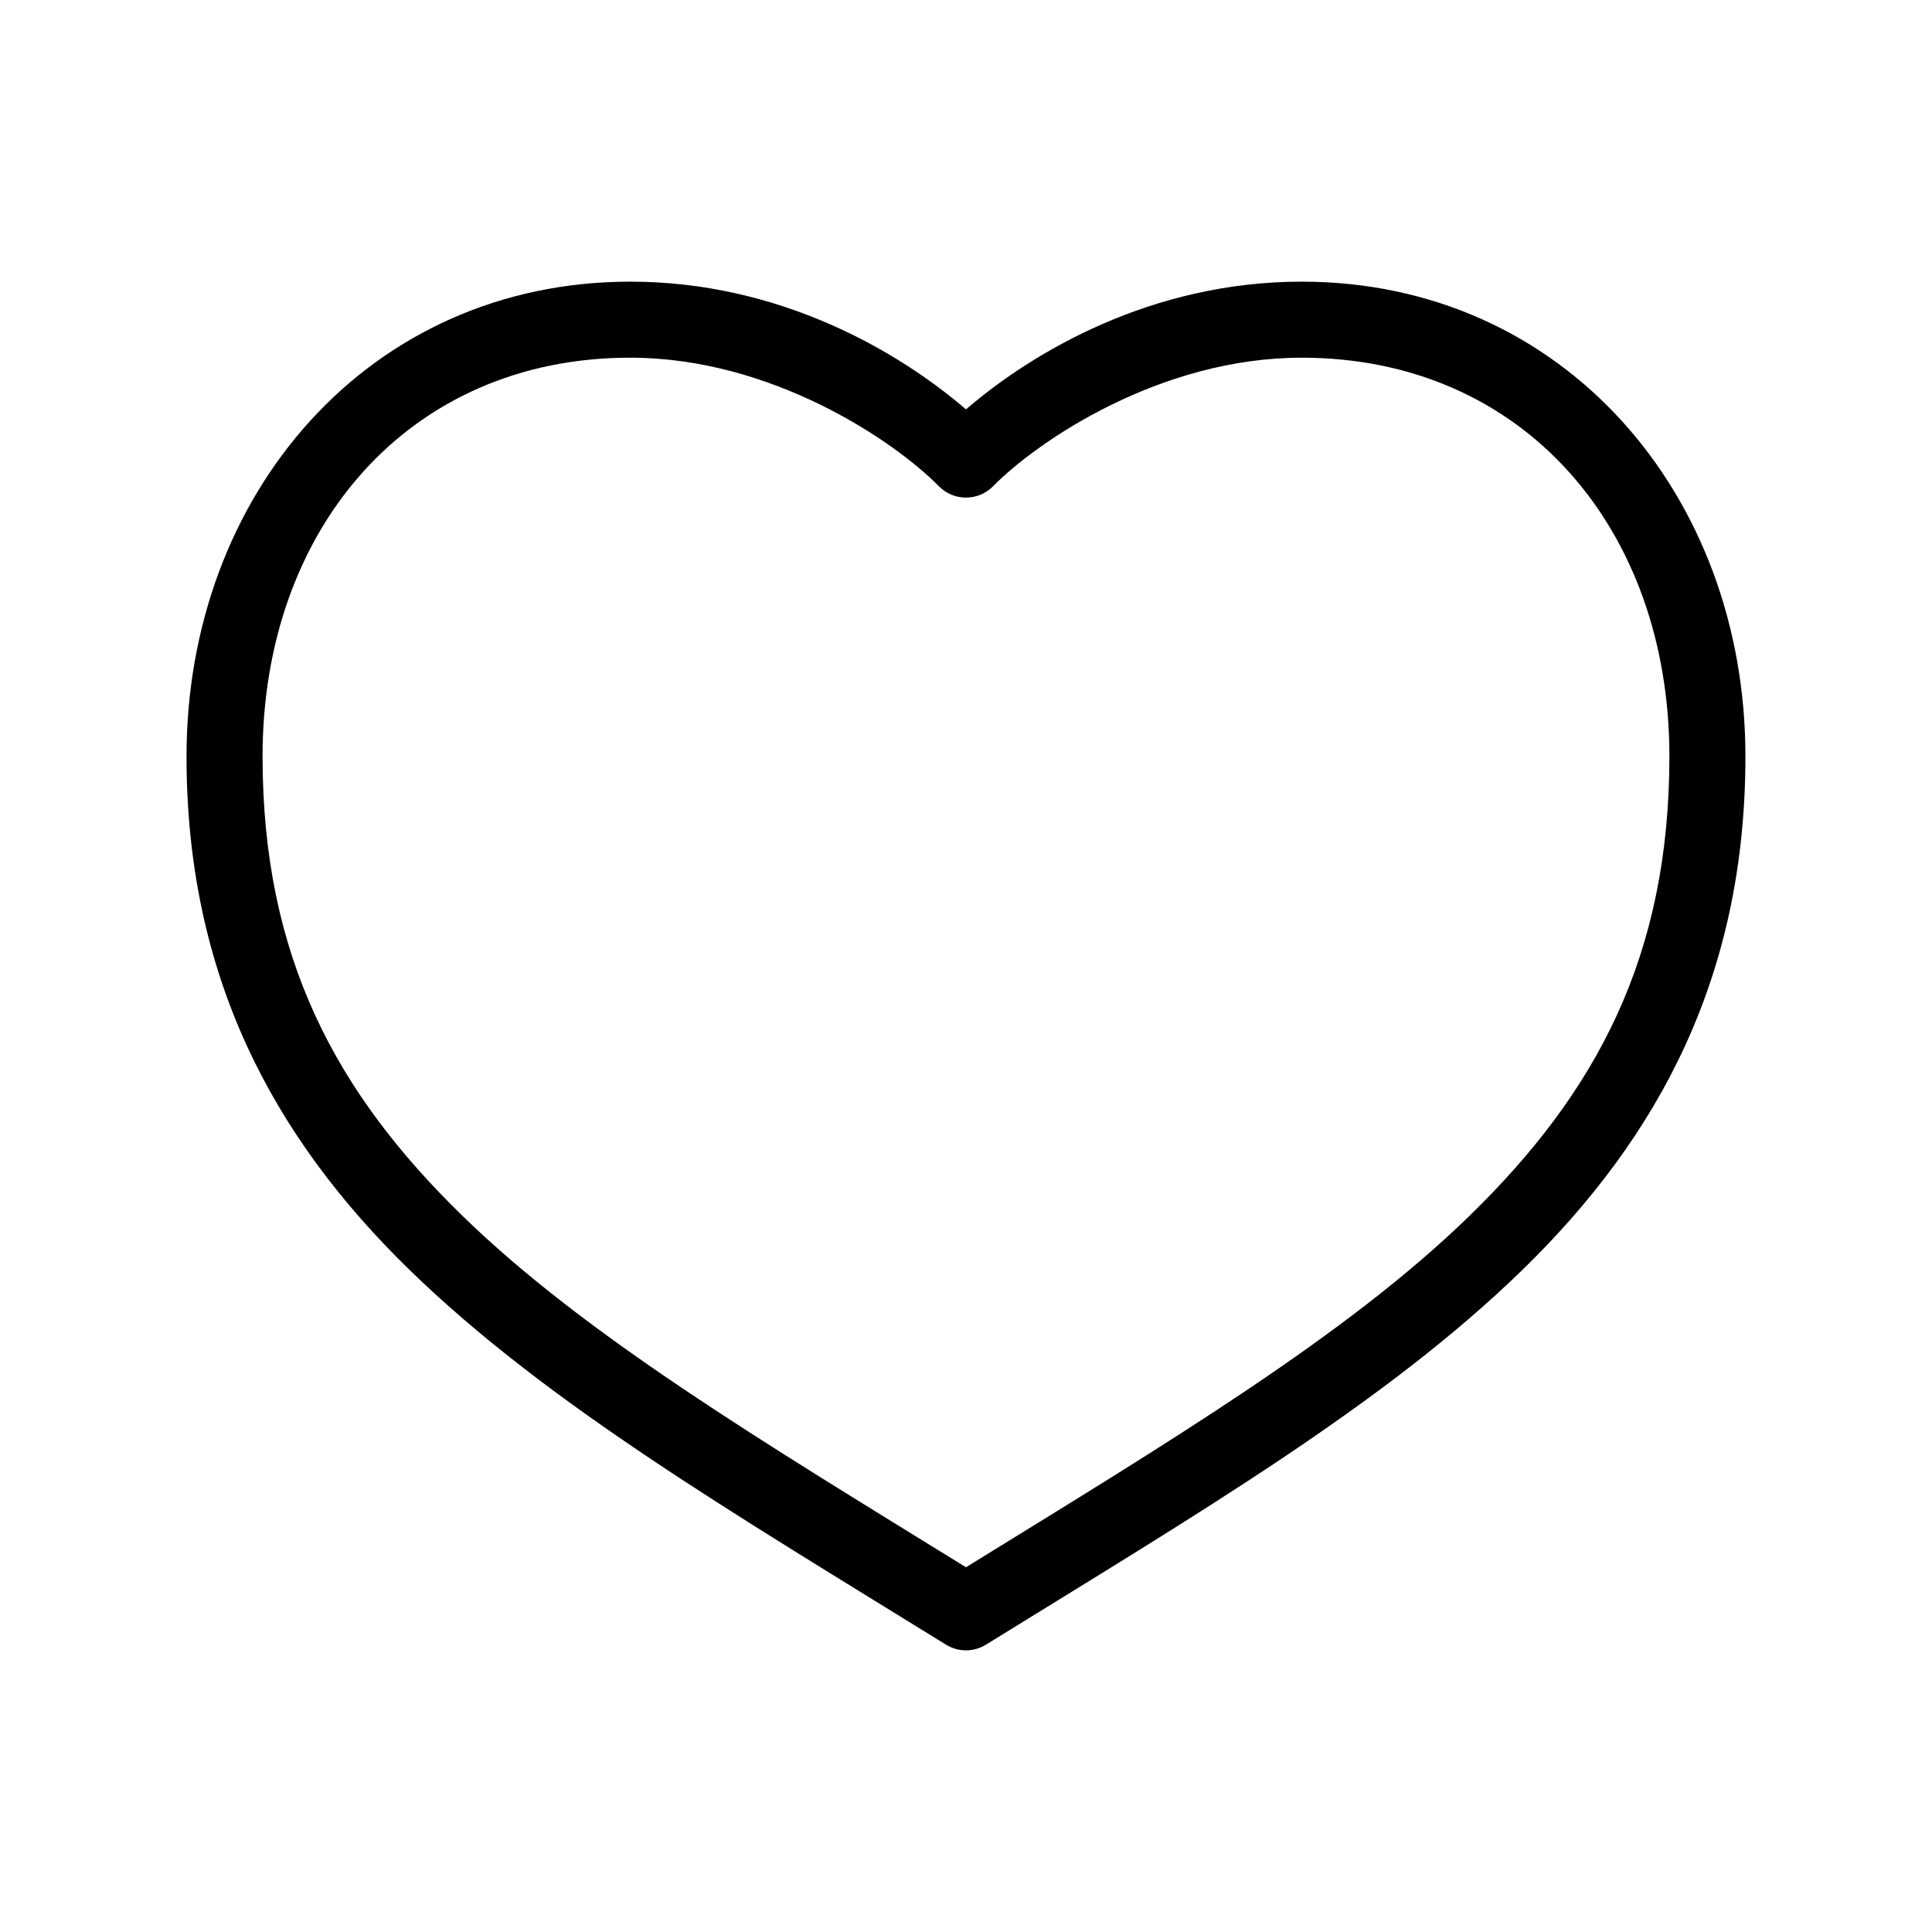 <?xml version="1.0" encoding="UTF-8"?>
<!-- The Best Svg Icon site in the world: iconSvg.co, Visit us! https://iconsvg.co -->
<svg fill="#000000" width="800px" height="800px" version="1.1" viewBox="144 144 512 512" xmlns="http://www.w3.org/2000/svg">
 <path d="m311.04 218.64c-69.445 0-117.61 56.473-117.61 125.8 0 58.102 22.781 100.75 59.199 136.19 36.418 35.438 85.98 64.531 142.01 99.188 3.273 2.051 7.434 2.051 10.707 0 56.031-34.656 105.59-63.75 142.01-99.188s59.199-78.086 59.199-136.19c0-69.32-48.164-125.8-117.61-125.8-39.688 0-71.18 18.559-88.953 33.852-17.777-15.293-49.27-33.852-88.953-33.852zm0 20.152c37.496 0 69.906 22.047 81.711 34.008h0.004c1.898 1.965 4.512 3.07 7.242 3.07s5.344-1.105 7.242-3.07c11.805-11.957 44.219-34.008 81.711-34.008 58.773 0 97.457 45.336 97.457 105.64 0 53.008-19.301 89.008-53.059 121.86-32.602 31.723-79.547 59.832-133.35 93.047-53.809-33.215-100.75-61.324-133.36-93.051-33.754-32.848-53.055-68.848-53.055-121.86 0-60.309 38.684-105.64 97.457-105.64z"/>
</svg>